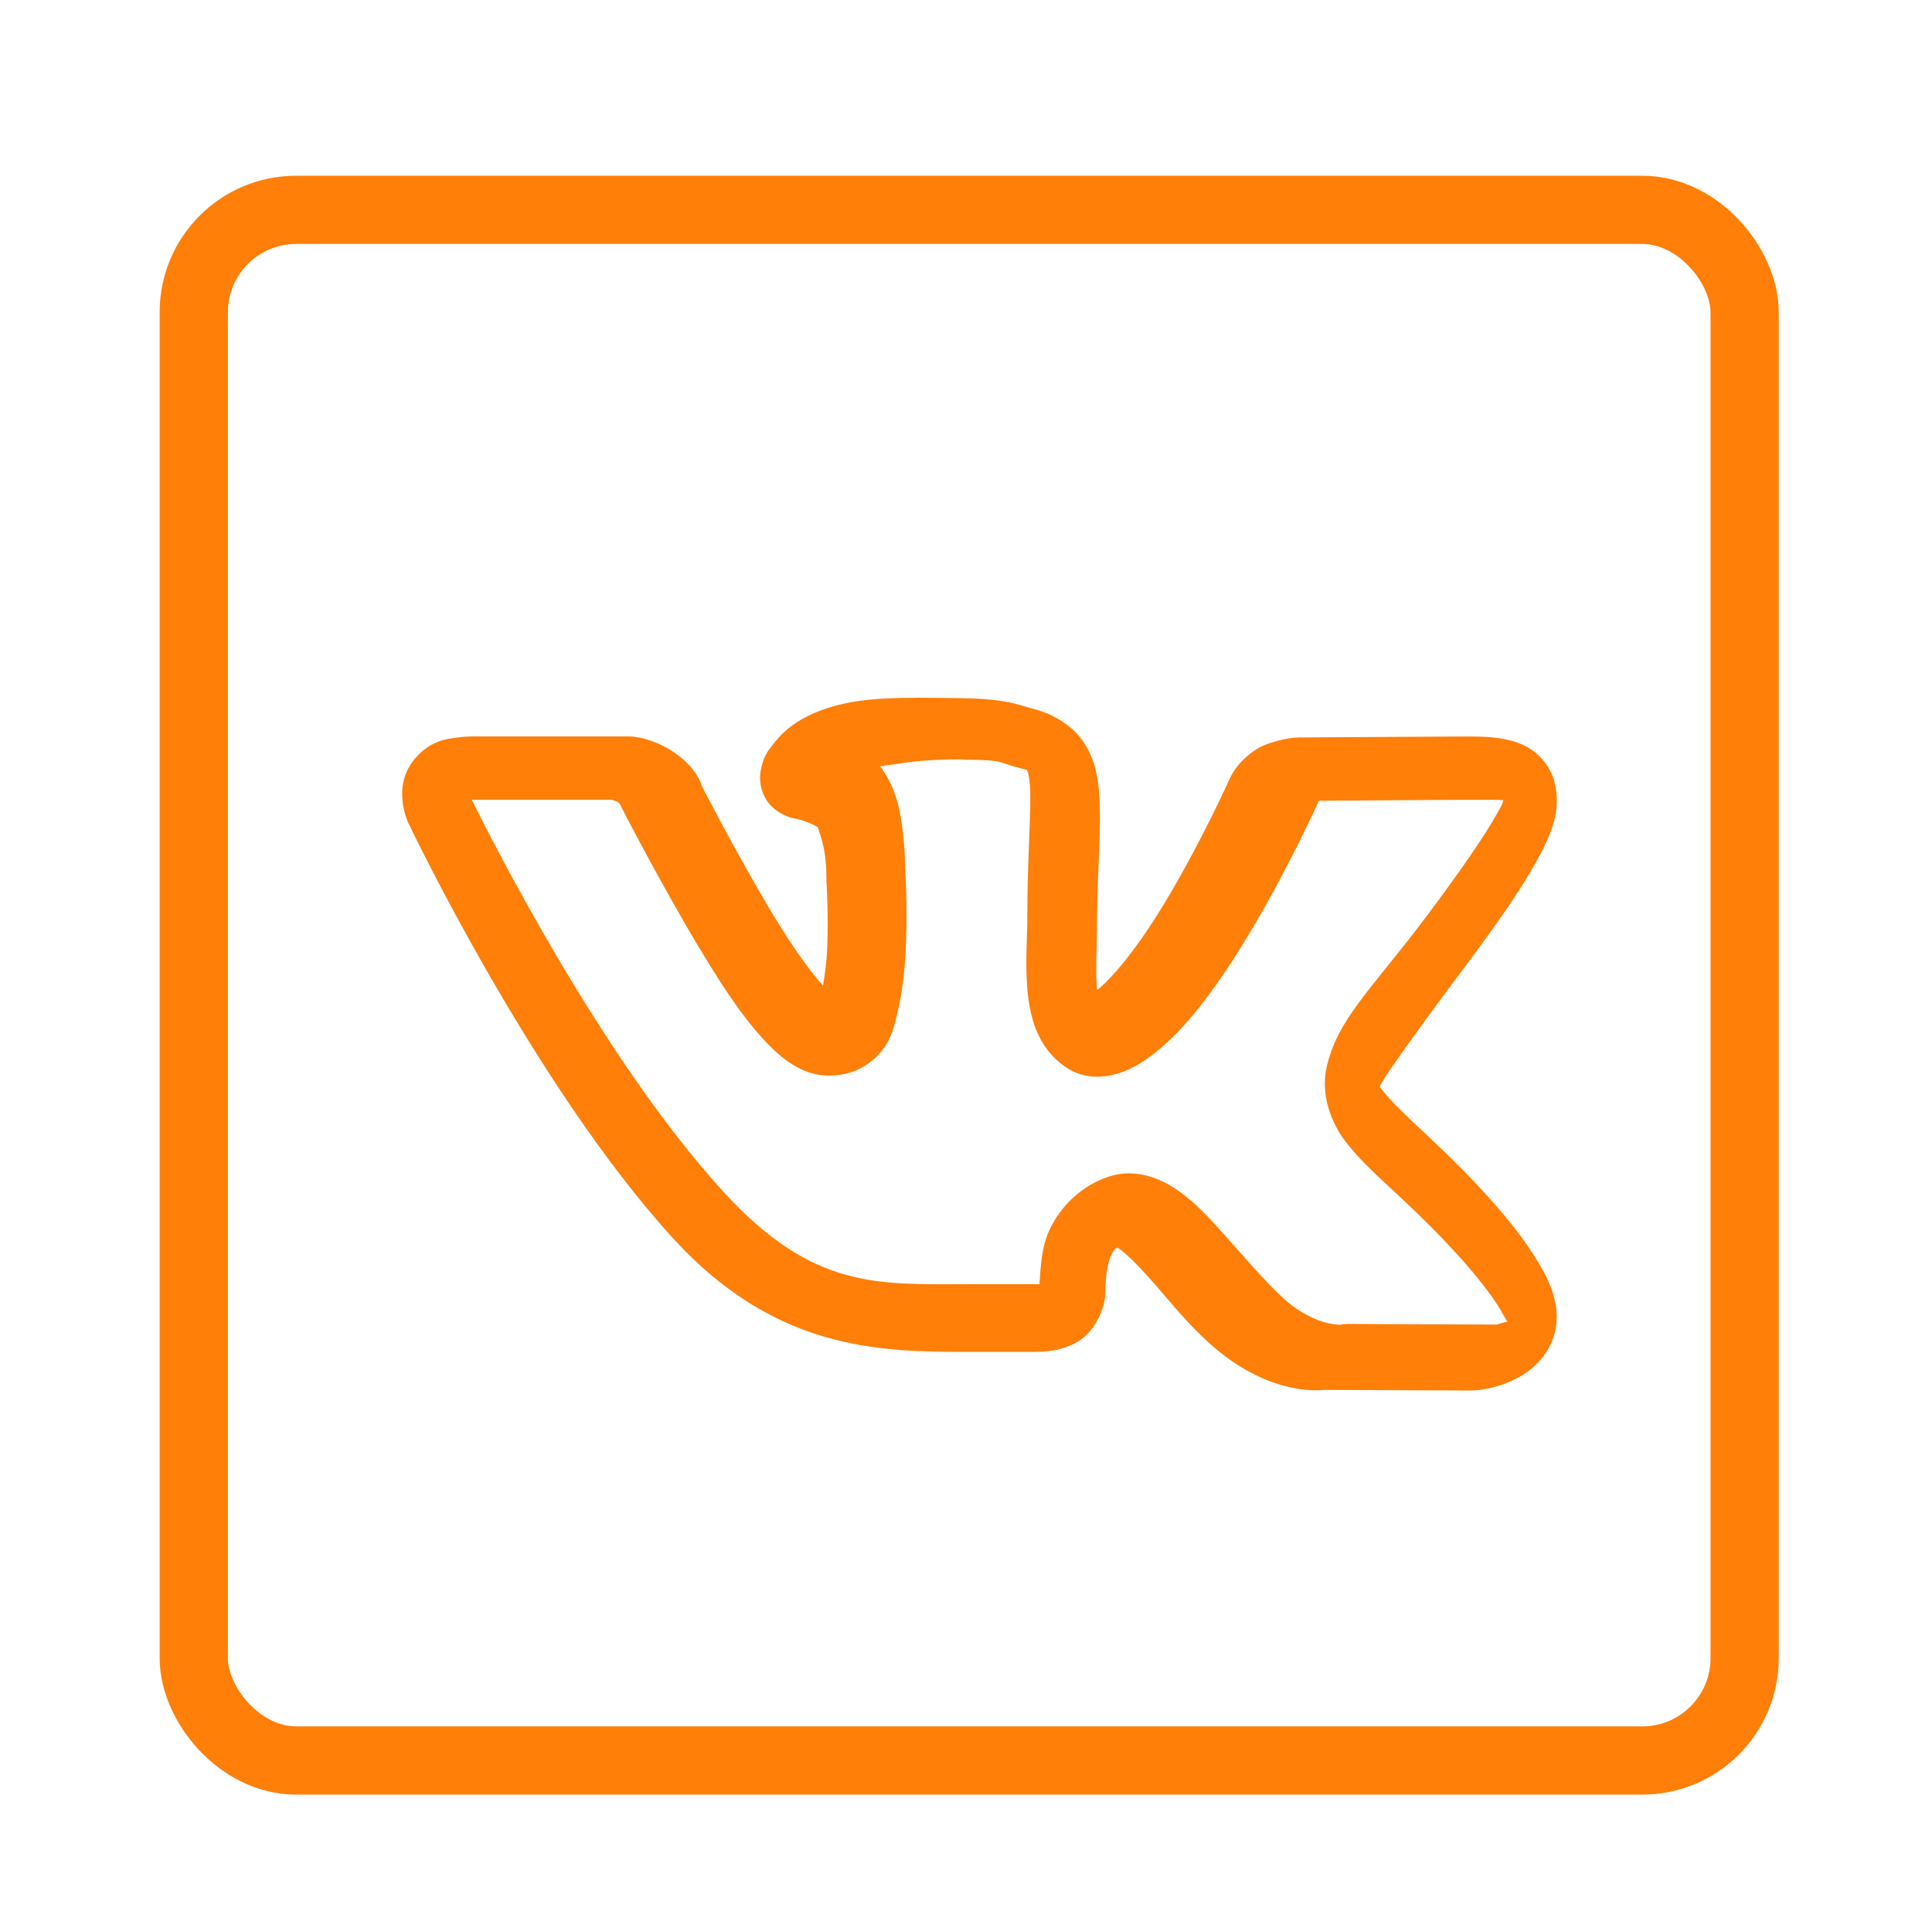 <?xml version="1.0" encoding="UTF-8"?> <svg xmlns="http://www.w3.org/2000/svg" id="_Слой_1" data-name="Слой 1" viewBox="0 0 226.53 225.62"><defs><style> .cls-1 { fill: #ff7f09; } .cls-2 { fill: none; stroke: #ff7f09; stroke-miterlimit: 10; stroke-width: 8px; } </style></defs><rect class="cls-2" x="22.72" y="24.61" width="181.84" height="181.84" rx="12" ry="12"></rect><path class="cls-1" d="M107.58,81.83c-4.77-.01-9.03,.26-12.83,2.12,0,0,0,0,0,0-1.86,.91-3.16,2.07-4.2,3.45-.52,.69-1.05,1.31-1.34,2.88-.14,.79-.22,2.06,.6,3.44,.82,1.38,2.48,2.16,3.53,2.3,.73,.1,2.39,.8,2.55,1.01,0,0,0,.01,0,.02,0,0,.64,1.68,.83,3.17,.19,1.49,.18,2.71,.18,2.71,0,.12,0,.24,0,.36,0,0,.26,3.91,.09,7.96-.07,1.61-.28,3.05-.49,4.33-1.61-1.77-3.97-4.99-7.39-10.91-3.79-6.57-6.81-12.47-6.81-12.47-.16-.51-.72-2.11-2.91-3.72-2.39-1.76-4.71-2.03-4.71-2.03-.29-.06-.59-.09-.88-.09h-17.78s-1.07-.05-2.34,.12-3.2,.32-5.06,2.52c0,0,0,0,0,0-1.66,1.98-1.56,4.17-1.36,5.41,.2,1.24,.65,2.18,.65,2.18,0,.02,.02,.04,.03,.05,0,0,14.55,30.58,30.99,48.59,11.94,13.08,24.19,13.3,34.3,13.3h7.54c1.93,0,3.67-.08,5.6-1.2,1.93-1.12,3.23-3.86,3.23-5.75s.3-3.55,.66-4.35c.26-.56,.46-.77,.78-.93,.07,.04,.02,.02,.21,.15,.75,.53,1.99,1.73,3.34,3.23,2.7,3,5.76,7.12,9.87,9.95,2.95,2.03,5.73,2.93,7.84,3.25,1.33,.2,2.35,.17,3.08,.11l16.85,.07c.1,0,.2,0,.3,0,0,0,2.9,.03,5.92-1.77,1.51-.9,3.29-2.61,3.87-5.11,.58-2.5-.15-5.08-1.57-7.45h0c.25,.4-.22-.44-.71-1.22-.48-.78-1.18-1.84-2.19-3.15-2.01-2.62-5.23-6.3-10.43-11.14h0c-2.64-2.46-4.42-4.2-5.16-5.16-.73-.97-.49-.46-.44-.71,.1-.49,3.27-5.06,9.72-13.68,3.92-5.24,6.67-9.18,8.49-12.45s3.12-6.11,2.21-9.58c0,0,0-.01,0-.02-.4-1.52-1.51-2.93-2.64-3.69-1.13-.76-2.21-1.06-3.17-1.25-1.92-.37-3.6-.31-5.16-.31-3.27,0-17.78,.11-18.97,.11-1.41,0-3.74,.64-4.78,1.26-2.59,1.56-3.34,3.61-3.34,3.61-.05,.09-.09,.17-.13,.26,0,0-2.99,6.64-6.85,13.19-3.9,6.65-6.79,9.82-8.53,11.29-.05-.26-.04-.05-.07-.41-.16-1.86,.02-4.42,.02-6.93,0-6.74,.57-11.46,.26-15.63-.15-2.09-.54-4.24-1.91-6.21s-3.66-3.26-5.91-3.81c-1.35-.33-2.9-1.18-8.49-1.23h0c-1.71-.02-3.35-.05-4.94-.05Zm5.4,7.25c5.19,.05,3.9,.34,6.78,1.04,.89,.22,.68,.21,.66,.18-.02-.03,.24,.46,.34,1.82,.2,2.73-.31,8.15-.31,15.7,0,2.06-.25,5,0,8.06,.26,3.06,1.02,7,4.68,9.37,1.74,1.13,3.75,1.2,5.47,.77,1.72-.43,3.29-1.32,4.93-2.64,3.28-2.63,6.95-7.07,11.55-14.91,4.3-7.32,7.43-14.29,7.54-14.52,.02-.02,.04-.03,.06-.05,.06,0,0,0,.07,0,1.77,0,16.71-.12,19.91-.12,.75,0,1.02,.04,1.61,.06-.16,.54,.02,.19-.68,1.46-1.47,2.66-4.19,6.61-8.2,11.98-6.6,8.81-10.69,12.27-11.89,18.12-.6,2.93,.53,6.17,2.18,8.36s3.75,4.07,6.52,6.65c5.14,4.78,8.15,8.26,9.88,10.51,.86,1.13,1.41,1.95,1.75,2.5,.34,.55,.25,.49,.69,1.22,.29,.48,.18,.19,.23,.33-.57,.16-1.26,.35-1.29,.36l-17.41-.07c-.31,0-.63,.03-.93,.09,0,0,.04,.05-.89-.09-.93-.14-2.41-.55-4.32-1.86-2.3-1.58-5.52-5.45-8.67-8.96-1.58-1.76-3.15-3.44-5.1-4.82-1.95-1.37-4.88-2.67-8.04-1.67-3.28,1.03-5.83,3.59-7.07,6.33-.93,2.05-1,4.18-1.15,6.31-.16,.01,.02,0-.18,0h-7.92c-10.76,0-18.39,.74-29-10.88-14.27-15.63-27.34-41.64-29.47-45.93h16.42c.29,.1,.91,.33,.94,.36,0,0,.01,.01,.02,.02-.6-.44,.03,.18,.03,.18,.06,.14,.12,.28,.19,.42,0,0,3.25,6.36,7.37,13.49,4.04,6.99,6.98,11.36,9.82,14.25,1.42,1.44,2.85,2.6,4.77,3.26s4.39,.41,6.06-.5c3.4-1.86,3.86-4.61,4.41-7.01,.55-2.4,.77-4.97,.88-7.42,.2-4.76-.08-8.87-.1-9.13,0-.09,.02-1.81-.25-4-.28-2.25-.59-5-2.63-7.78h0s-.03-.03-.05-.05c2.69-.39,5-.86,9.78-.81Zm41.77,4.64l-.06,.15s0,0-.02,0c.02-.04,.08-.15,.08-.15Z"></path></svg> 